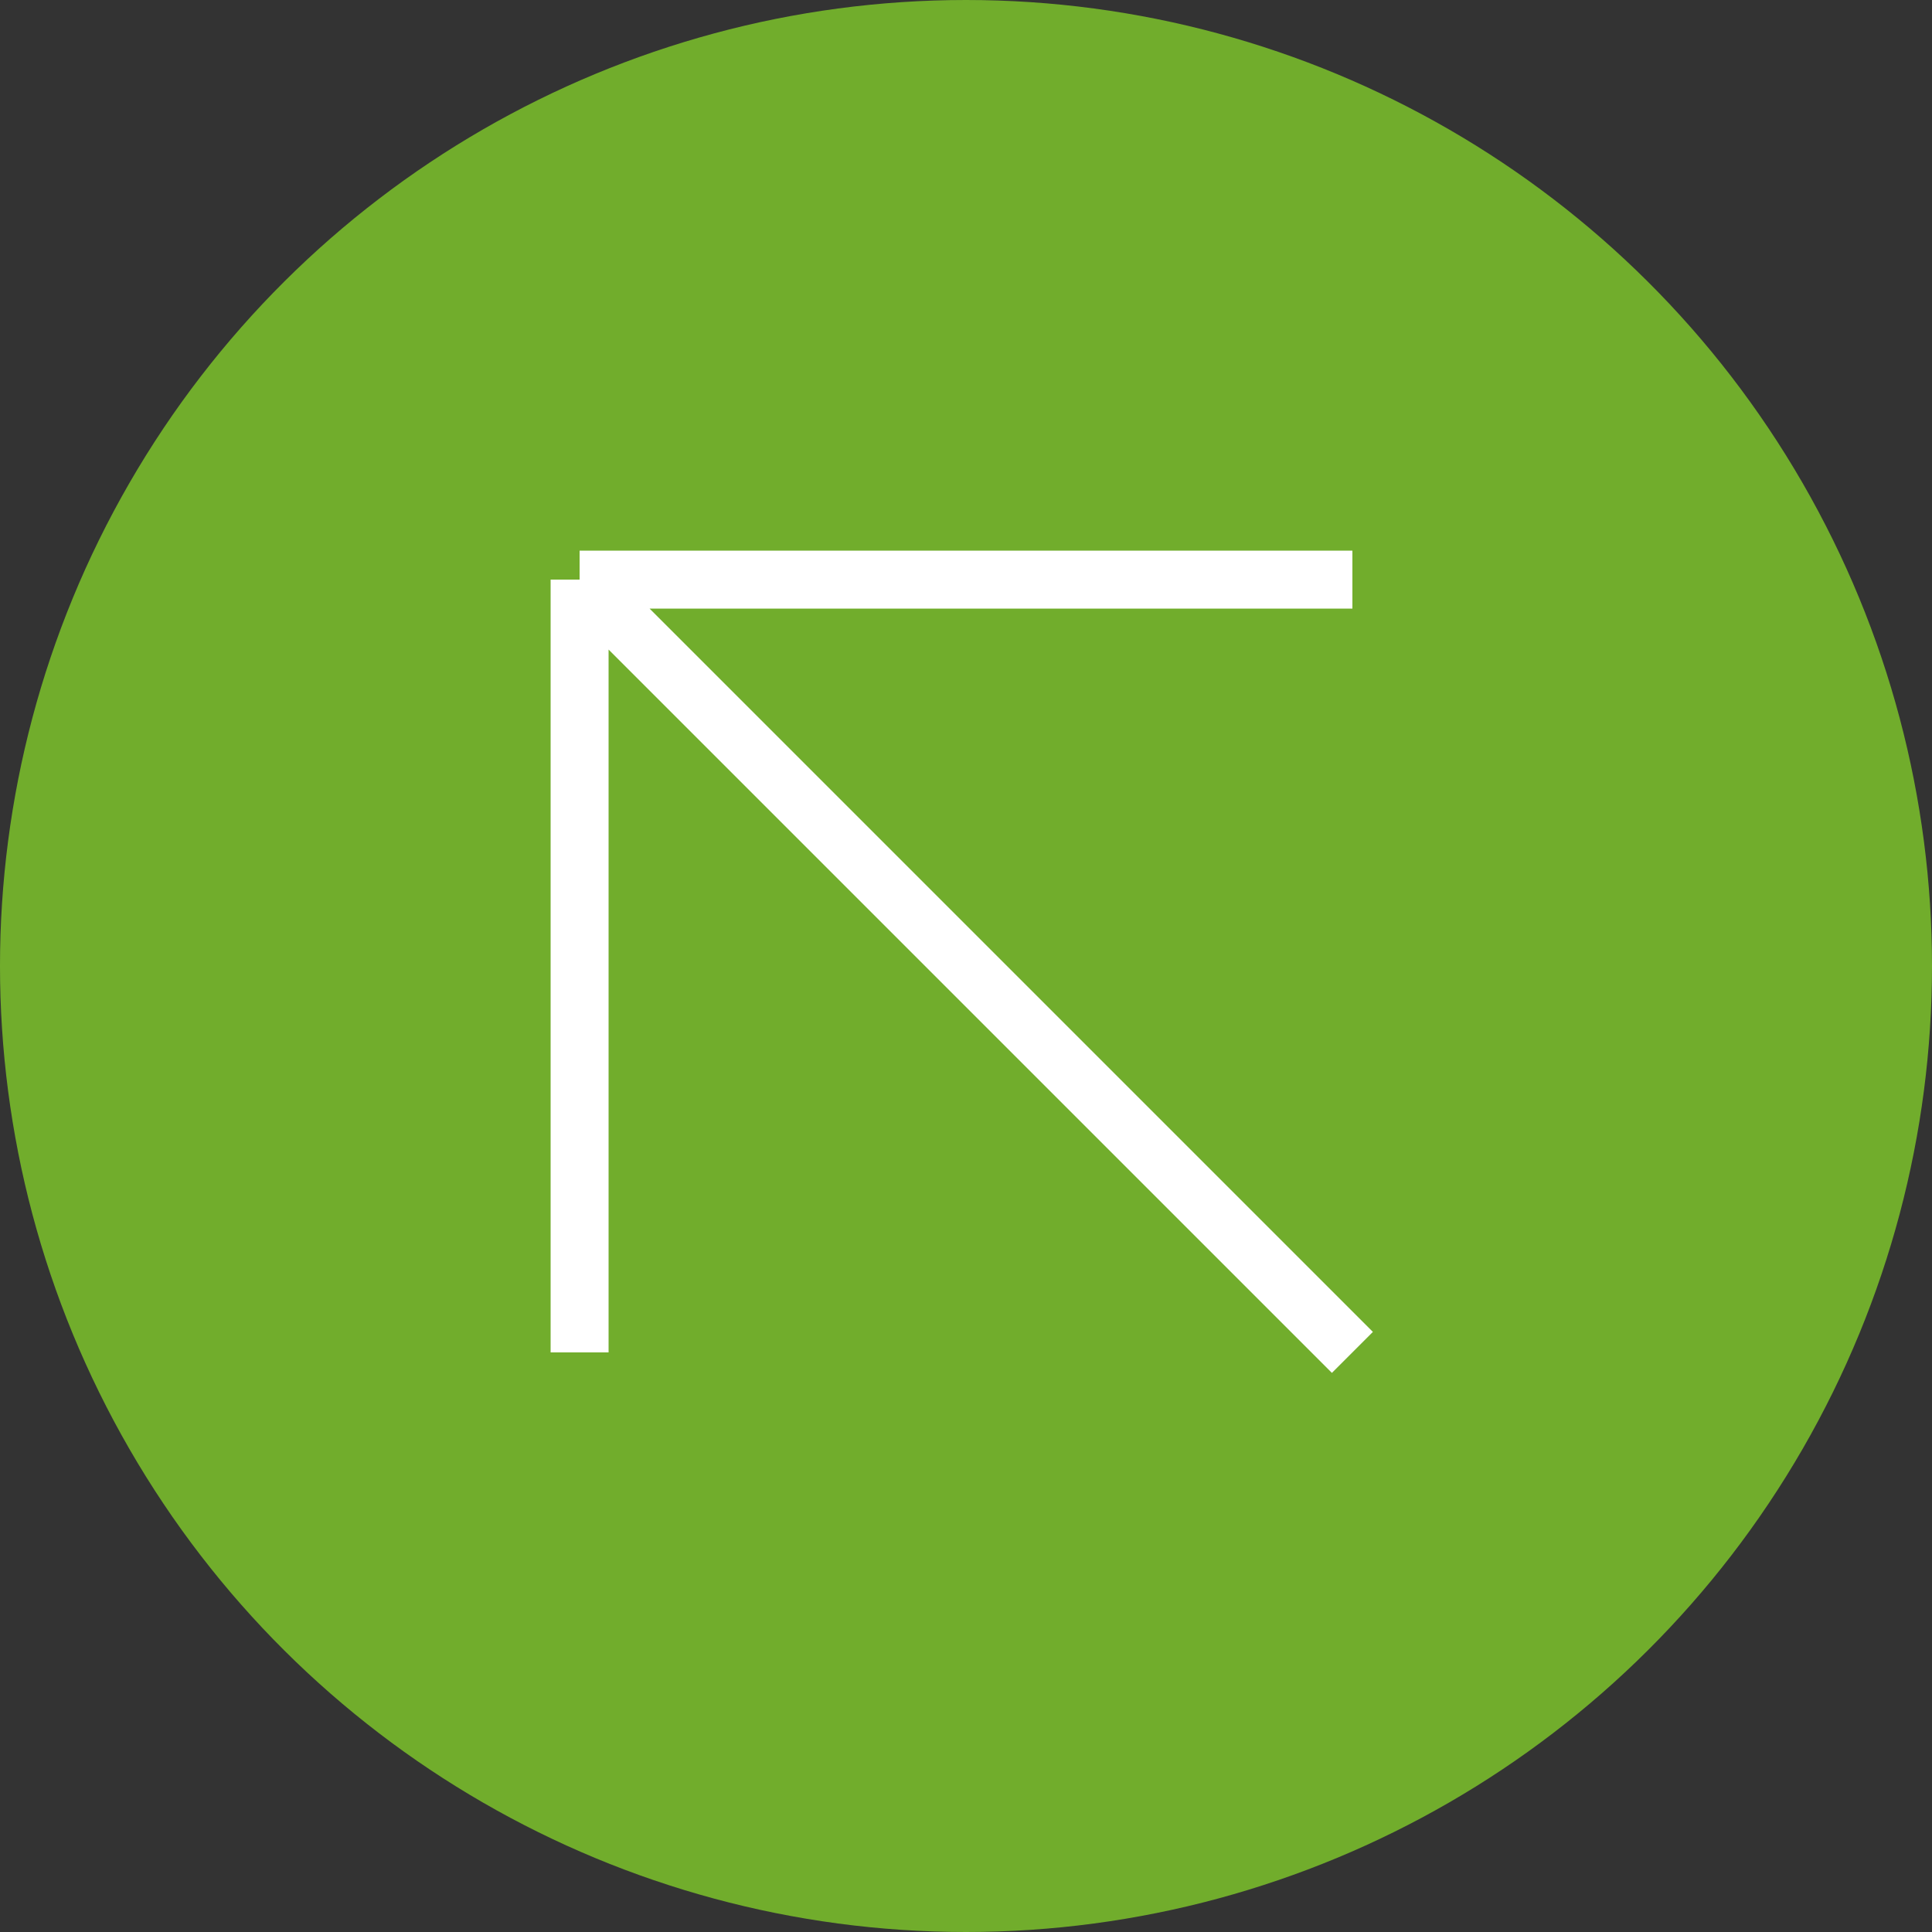 <?xml version="1.0" encoding="UTF-8"?> <svg xmlns="http://www.w3.org/2000/svg" width="100" height="100" viewBox="0 0 100 100" fill="none"><rect x="0" y="0" width="100" height="100" fill="#333333" stroke="none"/><circle cx="50" cy="50" r="50" transform="rotate(-90 50 50)" fill="#71AD2C"></circle><path d="M70 70L30 30M30 30L30 70M30 30L70 30" stroke="white" stroke-width="3"></path></svg> 